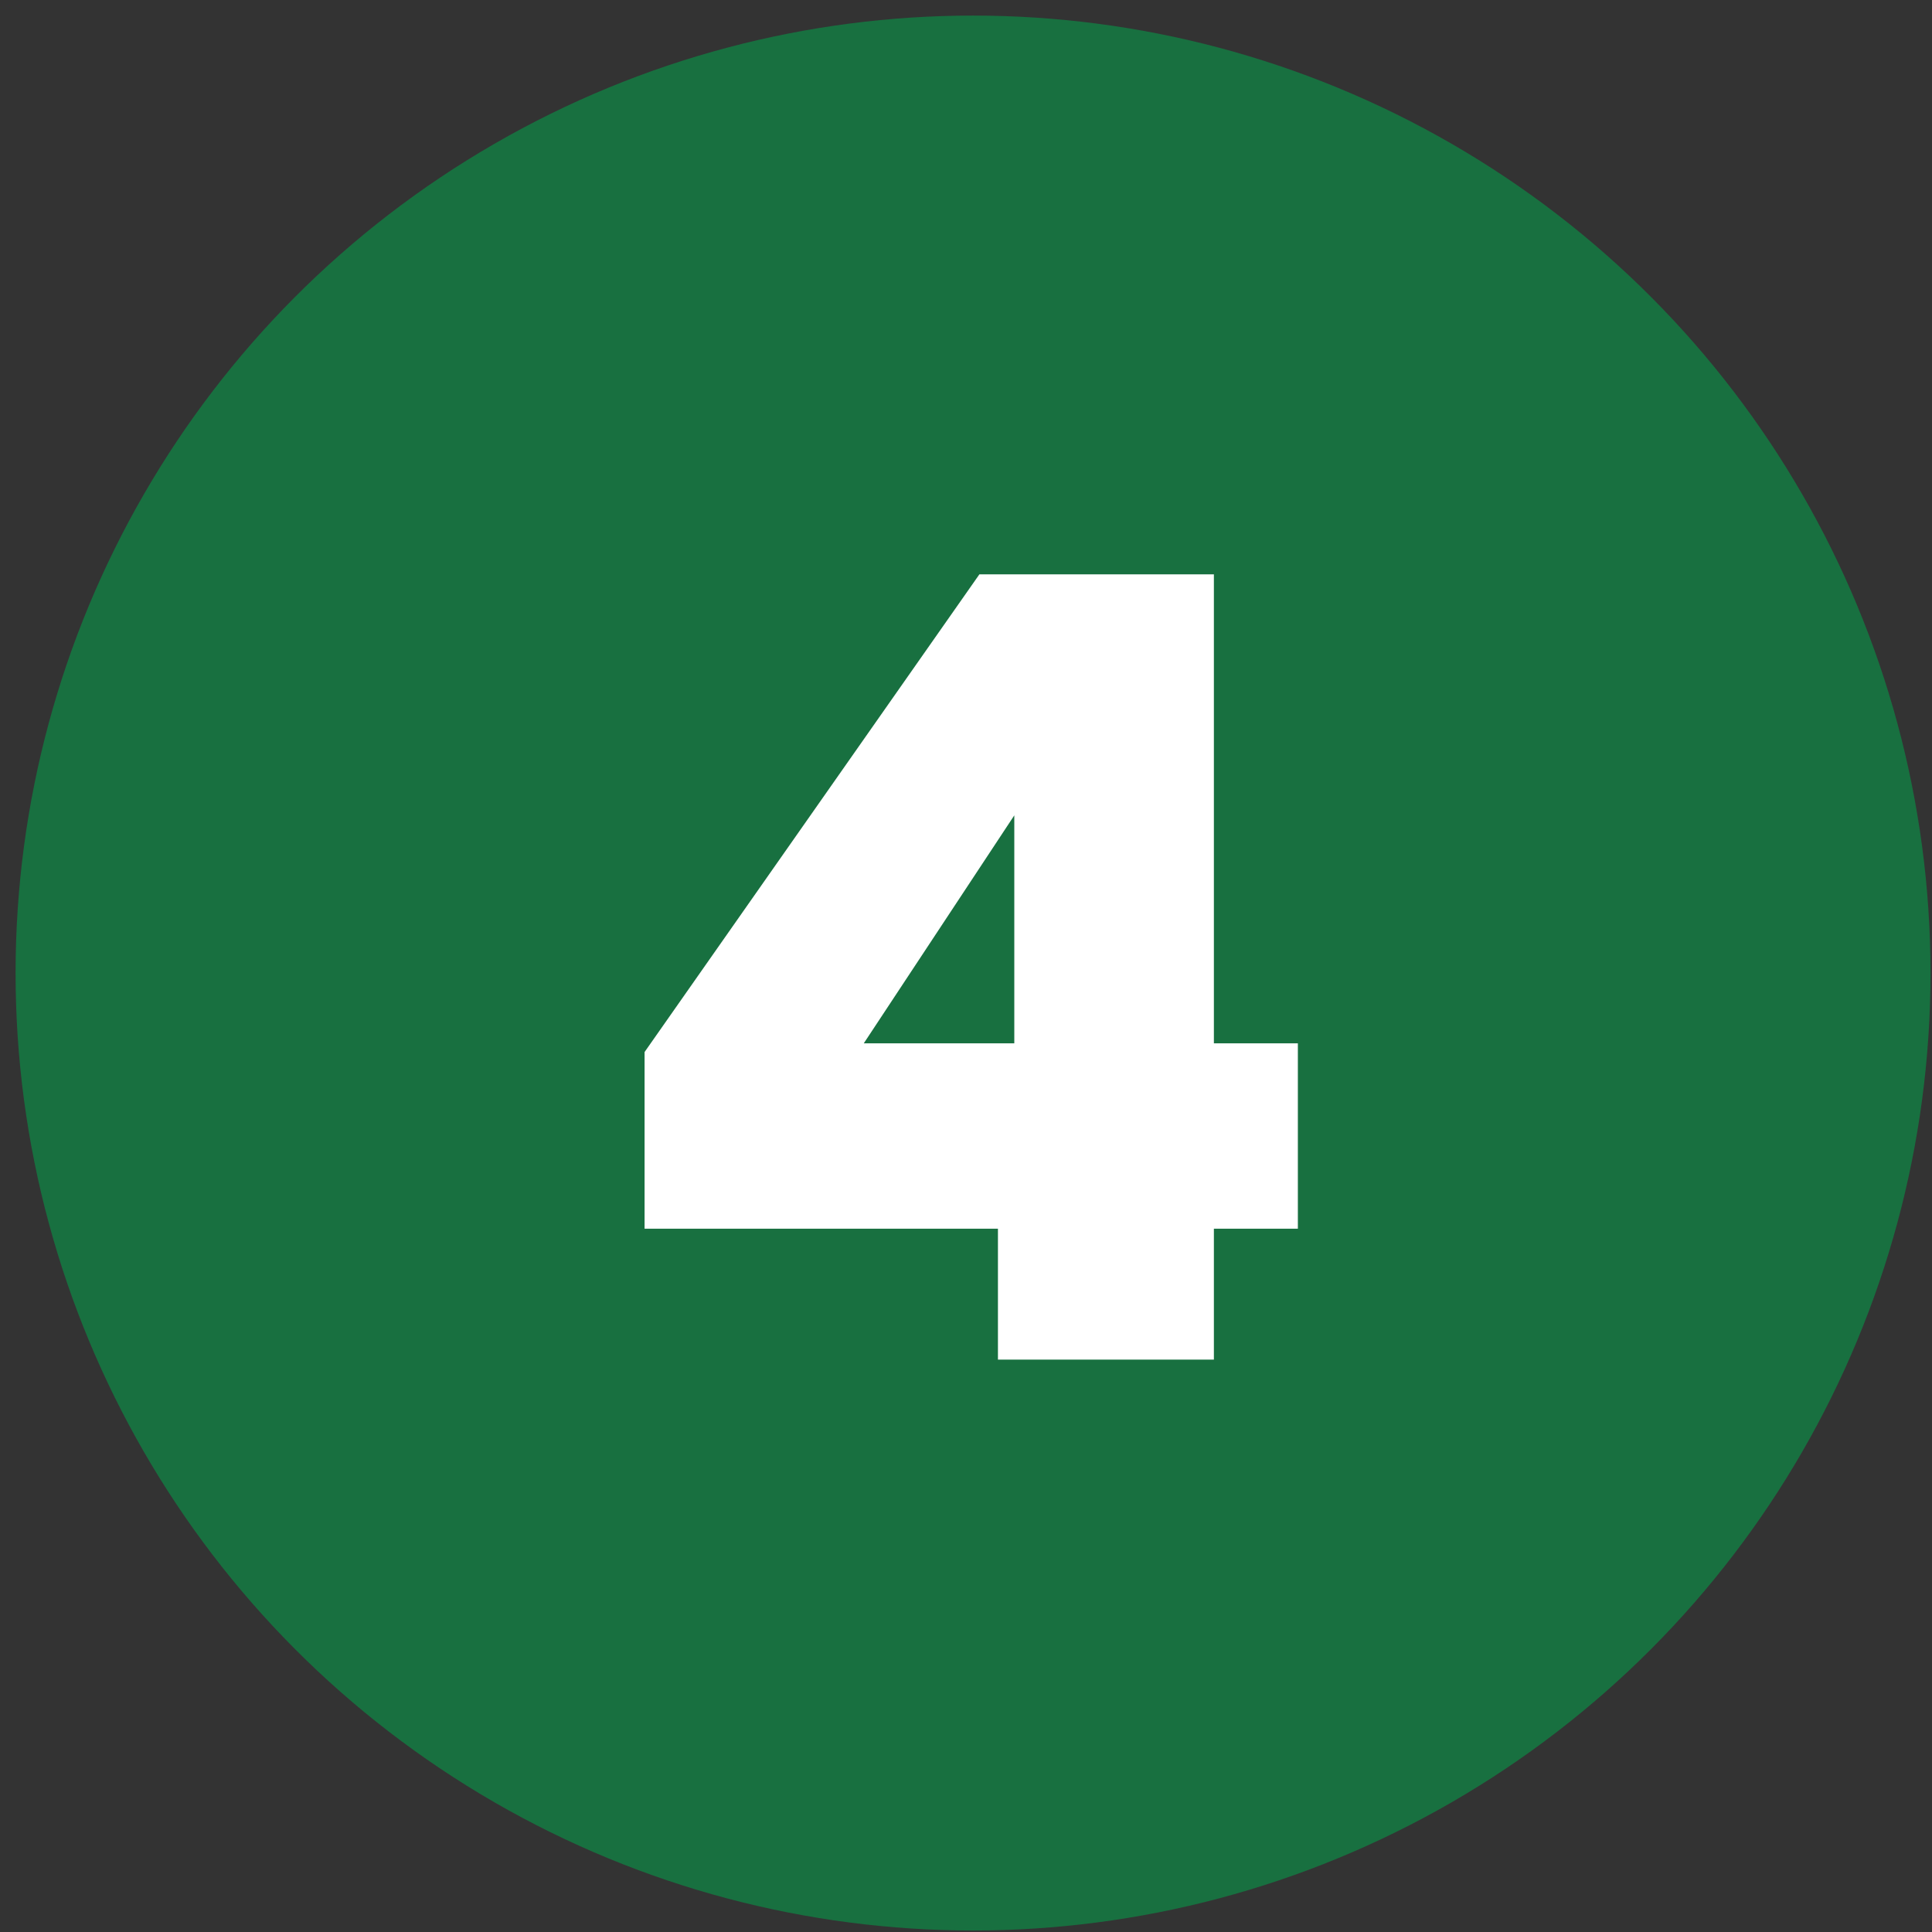<svg xmlns="http://www.w3.org/2000/svg" width="62" height="62" viewBox="0 0 62 62" fill="none"><rect x="0" y="0" width="62" height="62" fill="#333333" stroke="none"/><circle cx="31.226" cy="31.226" r="30.726" fill="#187040"></circle><path d="M32.025 43.631V39.431H20.685V33.761L31.43 18.431H38.955V33.481H41.65V39.431H38.955V43.631H32.025ZM27.72 33.481H32.55V26.166L27.72 33.481Z" fill="white"></path></svg>